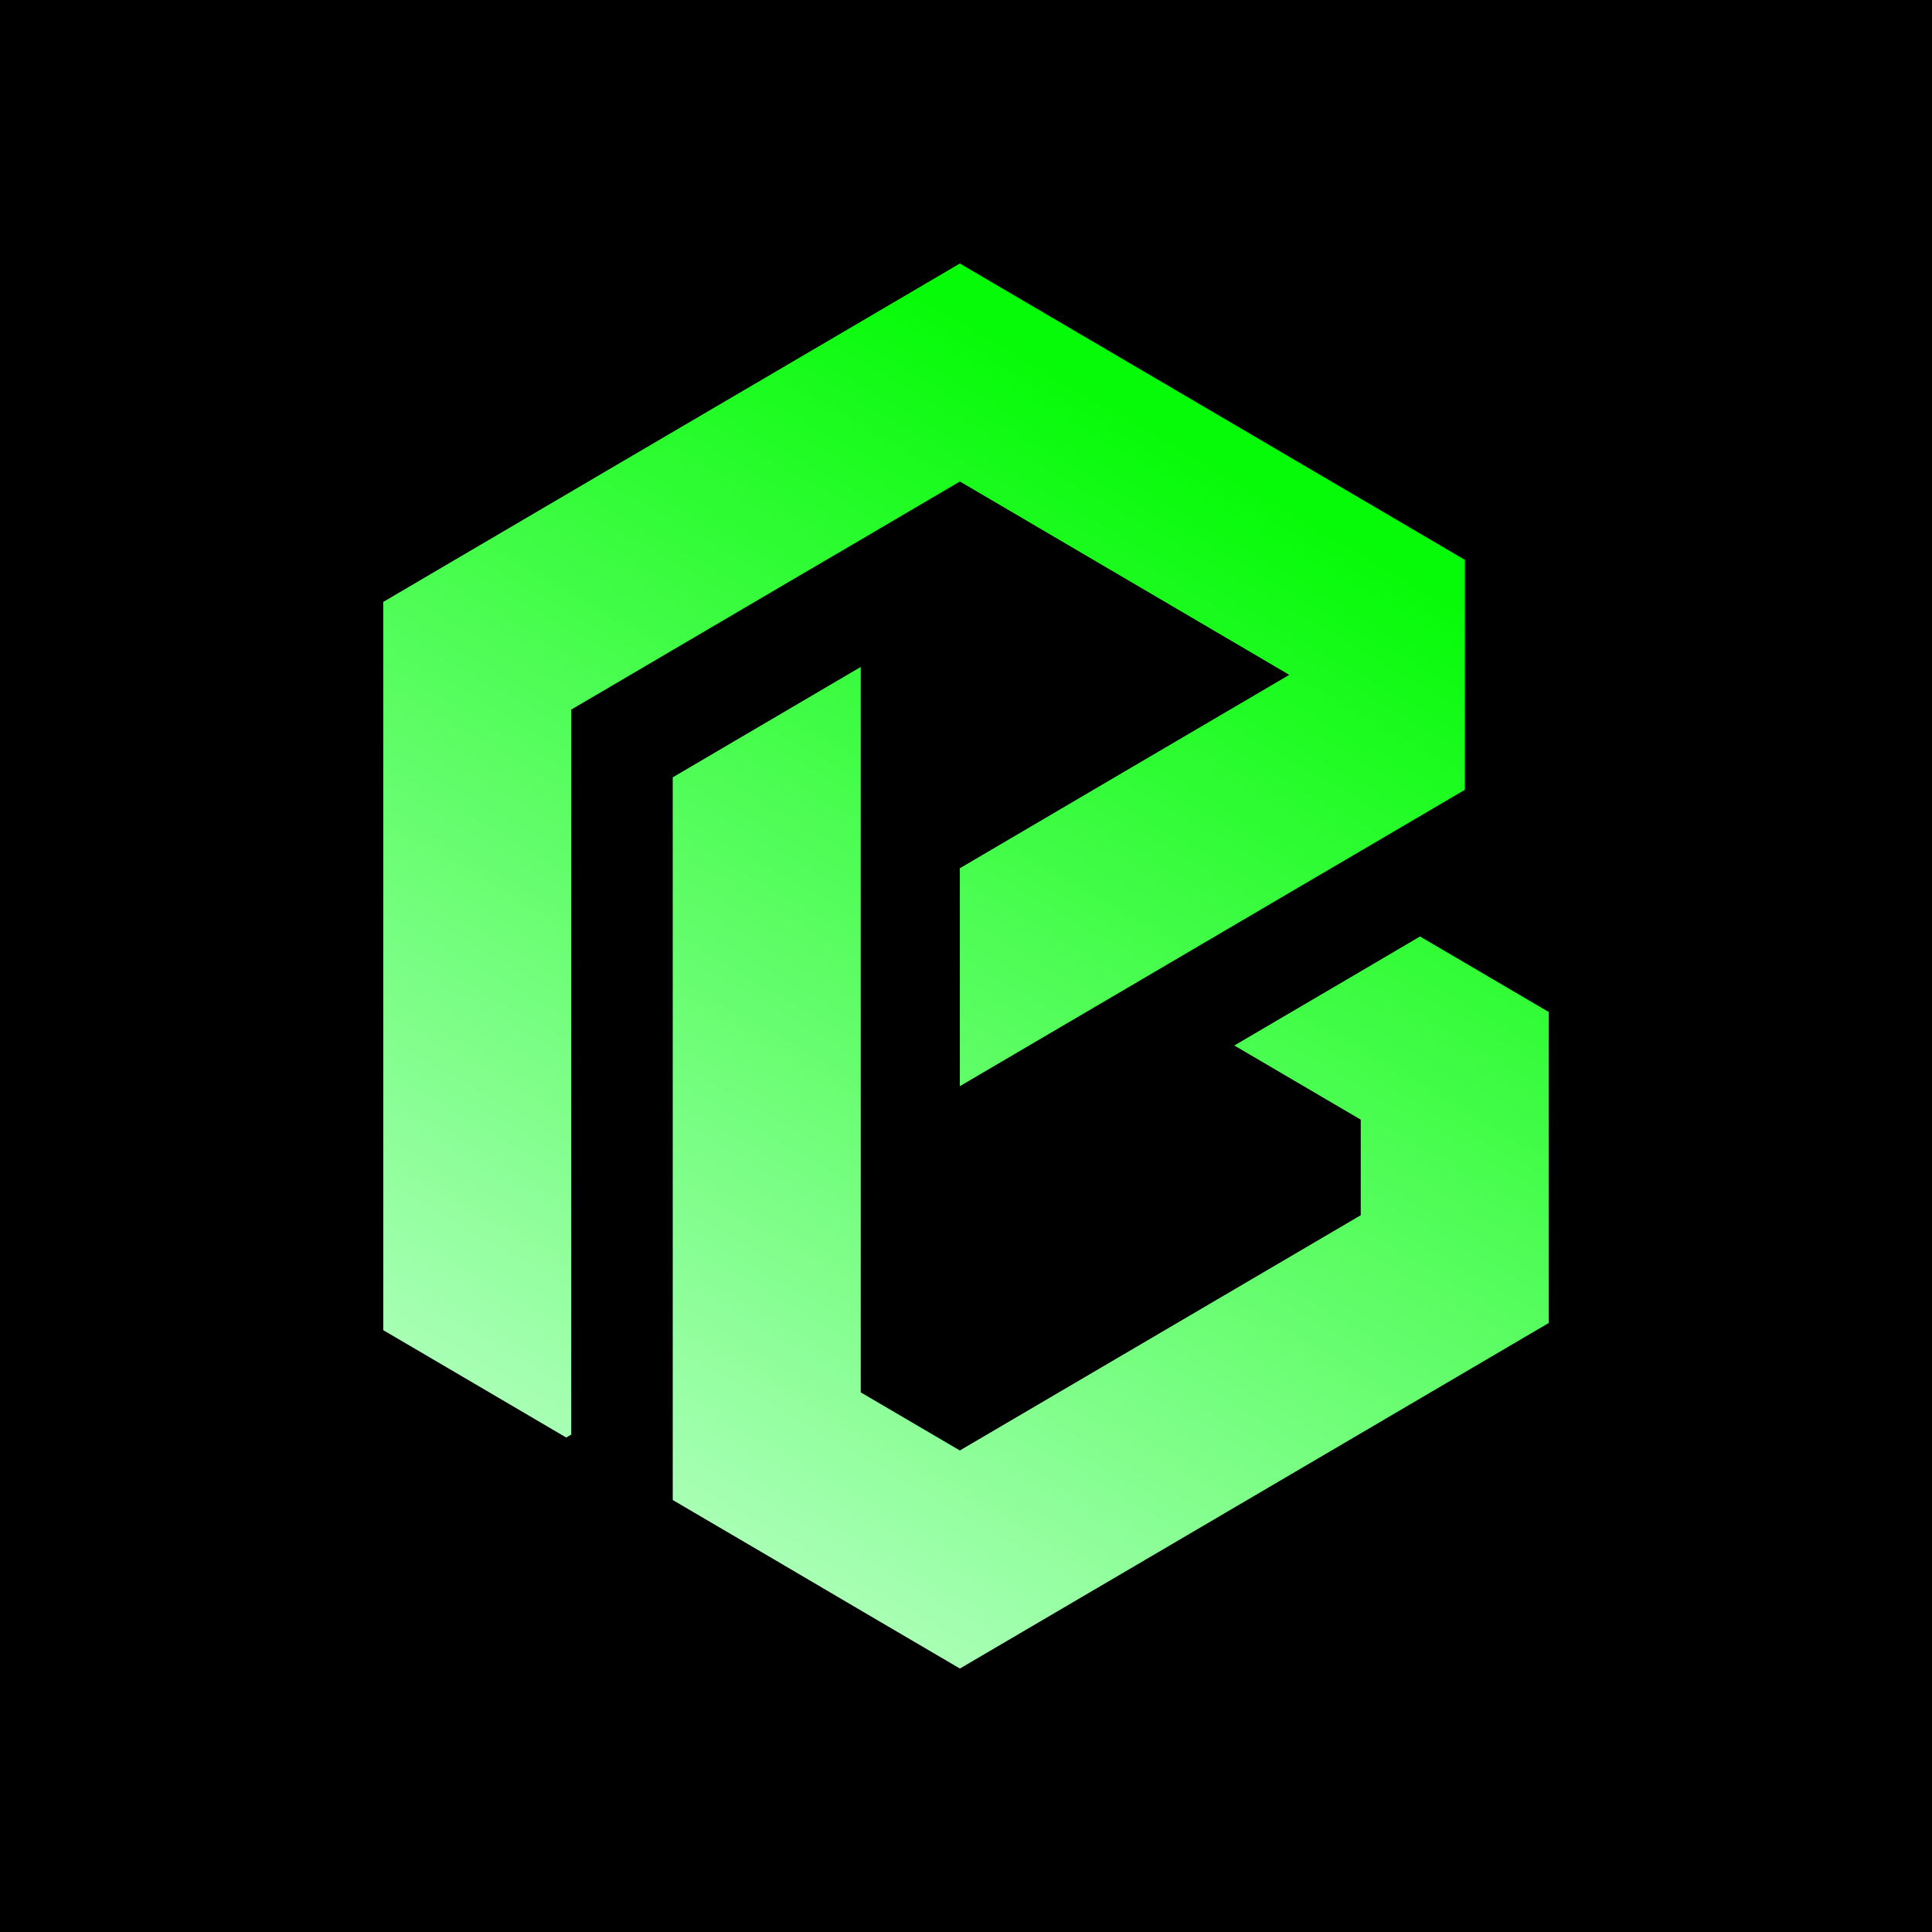 <svg id="Layer_1" data-name="Layer 1" xmlns="http://www.w3.org/2000/svg" xmlns:xlink="http://www.w3.org/1999/xlink" viewBox="0 0 1080 1080"><defs><style>.cls-1{fill:url(#linear-gradient);}.cls-2{fill:url(#linear-gradient-2);}</style><linearGradient id="linear-gradient" x1="452.09" y1="878.96" x2="778.43" y2="314.67" gradientUnits="userSpaceOnUse"><stop offset="0" stop-color="#a6ffb3"/><stop offset="1" stop-color="#06fb08"/></linearGradient><linearGradient id="linear-gradient-2" x1="288.06" y1="784.1" x2="614.4" y2="219.81" xlink:href="#linear-gradient"/></defs><title>Artboard 1 copy</title><rect width="1080" height="1080"/><polygon class="cls-1" points="865.75 565.72 865.75 739.56 818.87 767.08 760.67 801.25 640.42 871.82 536.62 932.7 536.56 932.7 481.16 900.22 432.76 871.76 376.07 838.52 376.07 434.53 481.16 372.83 481.16 778.34 536.56 810.82 760.67 679.32 760.67 625.9 689.99 584.44 760.67 542.97 793.79 523.5 818.87 538.19 865.75 565.72"/><polygon class="cls-2" points="818.87 312.98 818.87 441.5 760.67 475.68 736.47 489.85 632.66 550.79 536.56 607.18 536.56 485.36 632.66 428.91 720.72 377.24 536.62 269.18 536.56 269.18 481.16 301.72 448.5 320.85 376.07 363.36 344.7 381.79 319.33 396.66 319.33 801.95 316.53 803.59 259.21 769.94 214.25 743.58 214.25 336.48 240.84 320.85 319.33 274.78 344.64 259.91 376.07 241.48 432.76 208.24 481.16 179.84 536.56 147.3 640.42 208.24 760.67 278.8 818.87 312.98"/></svg>